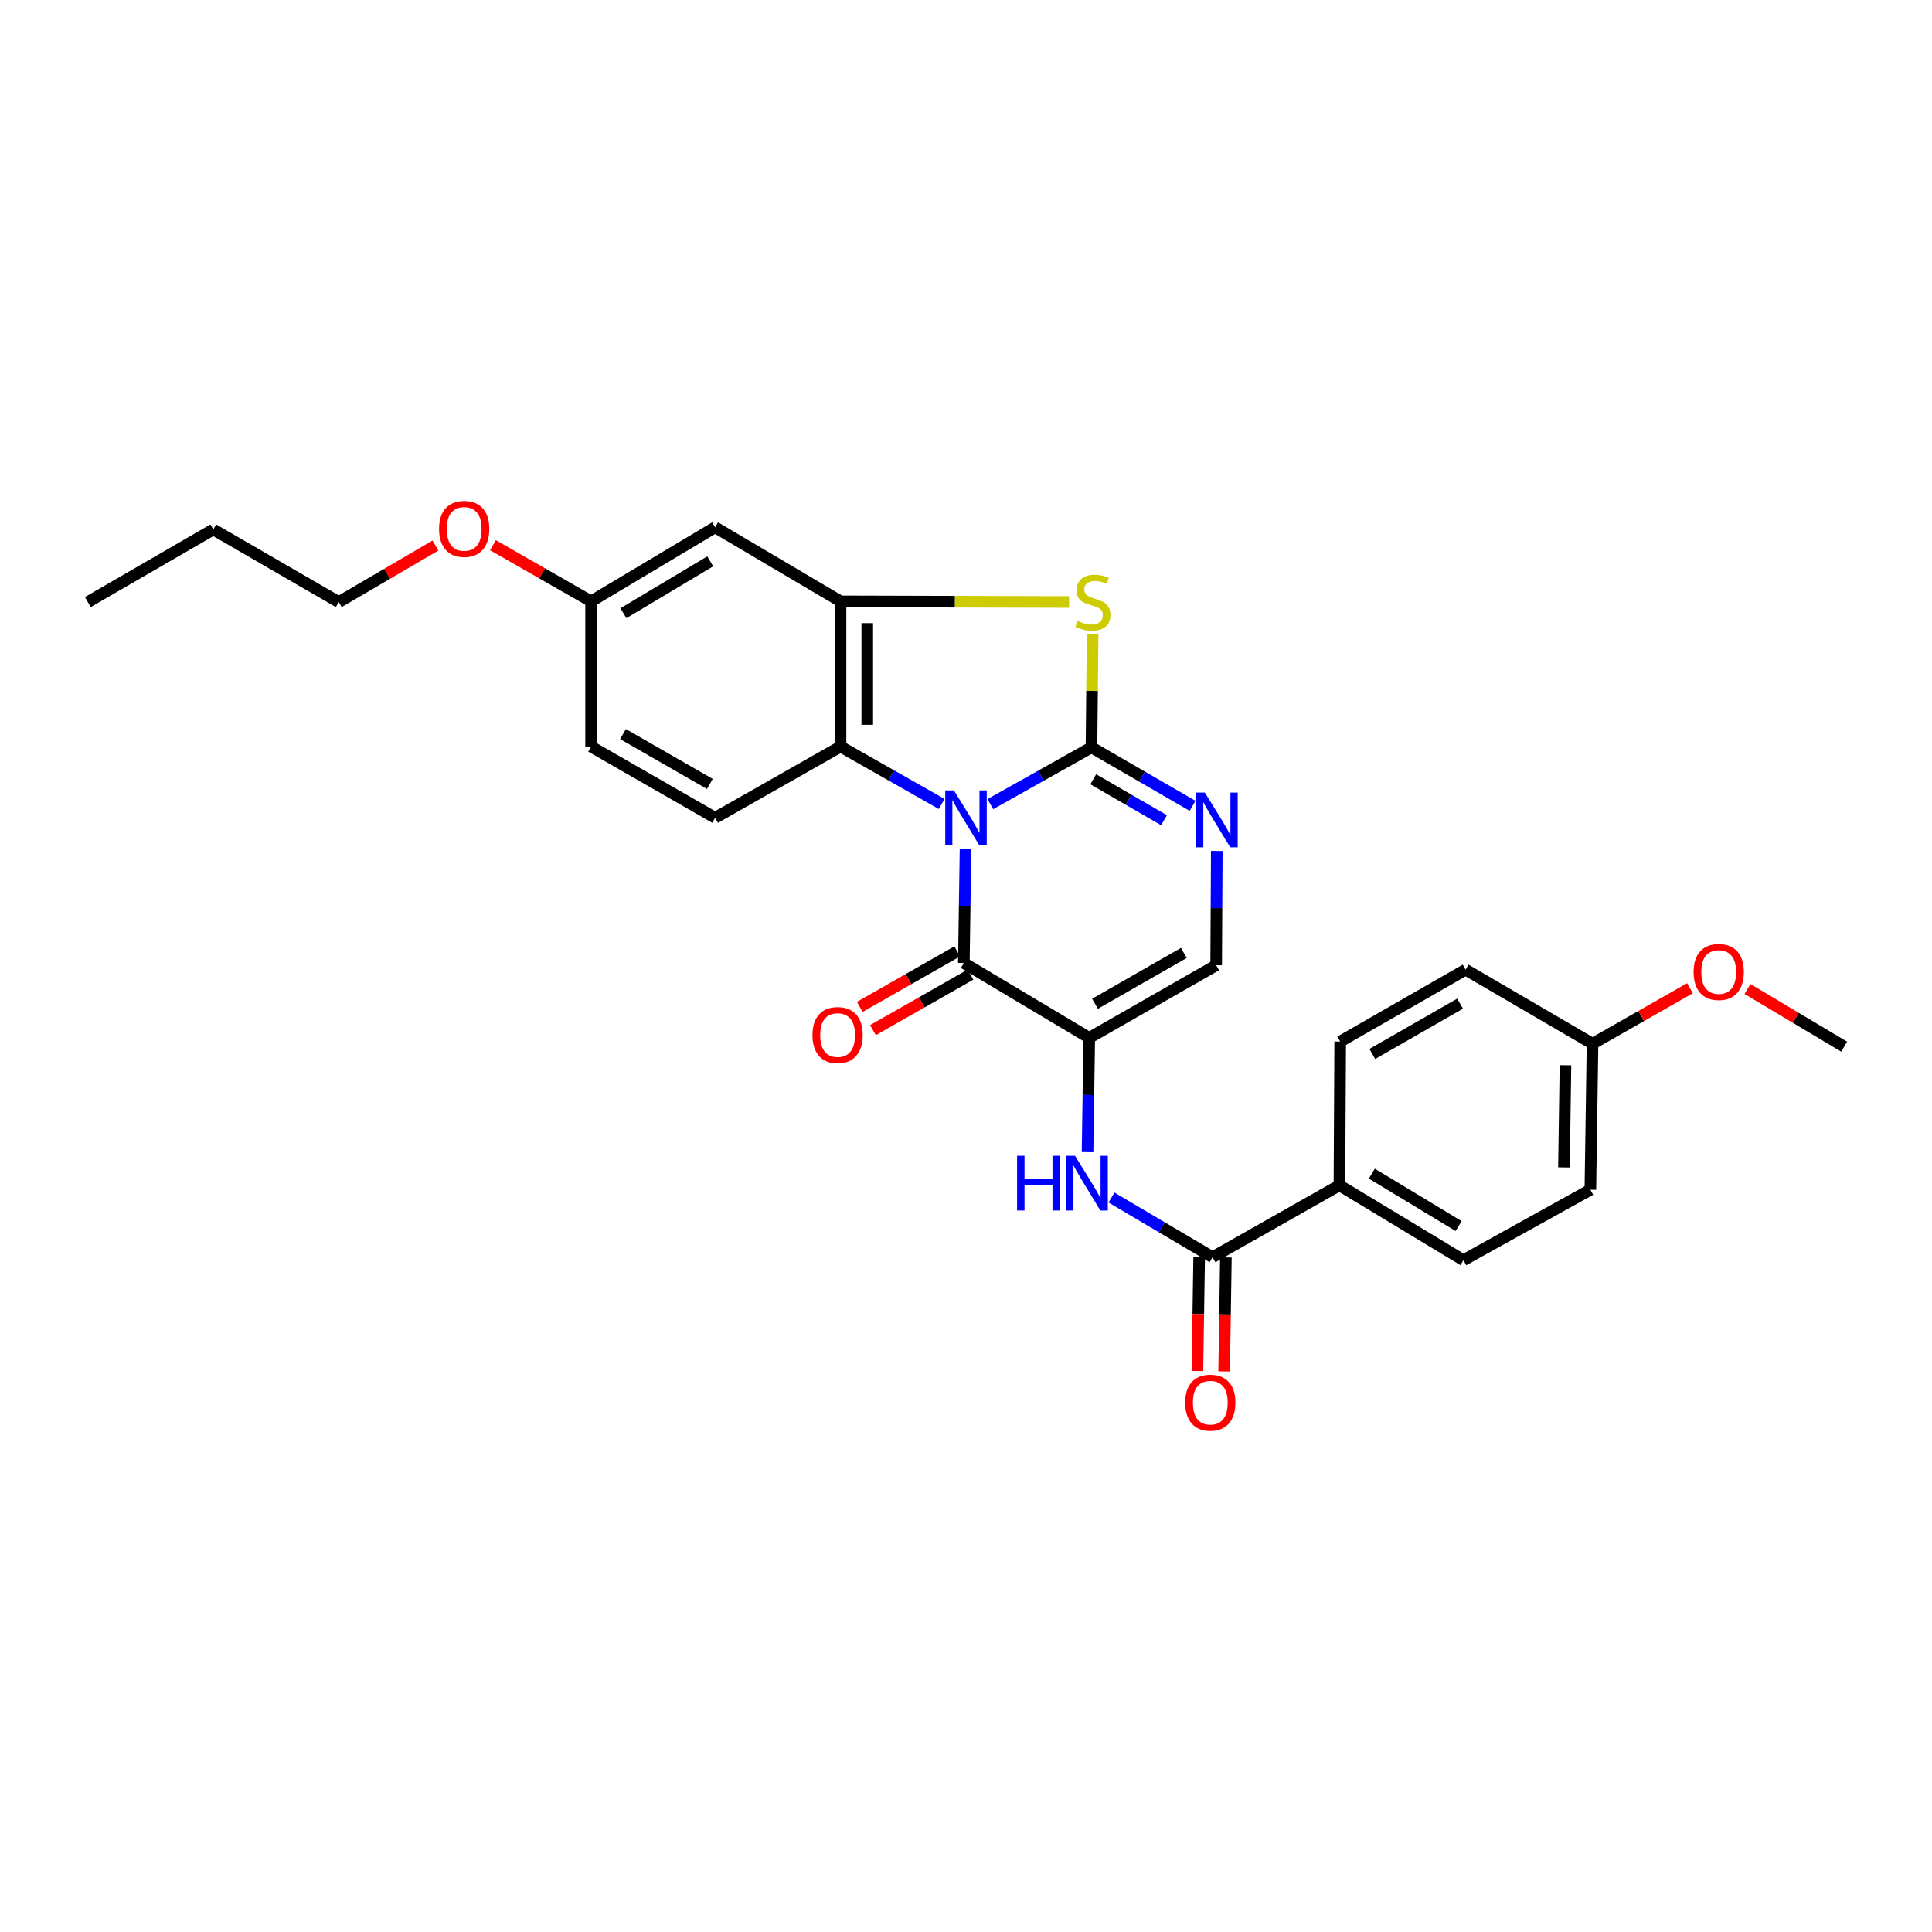 <?xml version='1.0' encoding='iso-8859-1'?>
<svg version='1.1' baseProfile='full'
              xmlns='http://www.w3.org/2000/svg'
                      xmlns:rdkit='http://www.rdkit.org/xml'
                      xmlns:xlink='http://www.w3.org/1999/xlink'
                  xml:space='preserve'
width='1000px' height='1000px' viewBox='0 0 1000 1000'>
<!-- END OF HEADER -->
<rect style='opacity:1.0;fill:#FFFFFF;stroke:none' width='1000' height='1000' x='0' y='0'> </rect>
<path class='bond-0' d='M 512.602,416.215 L 538.775,401.521' style='fill:none;fill-rule:evenodd;stroke:#0000FF;stroke-width:6px;stroke-linecap:butt;stroke-linejoin:miter;stroke-opacity:1' />
<path class='bond-0' d='M 538.775,401.521 L 564.947,386.827' style='fill:none;fill-rule:evenodd;stroke:#000000;stroke-width:6px;stroke-linecap:butt;stroke-linejoin:miter;stroke-opacity:1' />
<path class='bond-1' d='M 499.76,439.329 L 499.319,468.888' style='fill:none;fill-rule:evenodd;stroke:#0000FF;stroke-width:6px;stroke-linecap:butt;stroke-linejoin:miter;stroke-opacity:1' />
<path class='bond-1' d='M 499.319,468.888 L 498.878,498.447' style='fill:none;fill-rule:evenodd;stroke:#000000;stroke-width:6px;stroke-linecap:butt;stroke-linejoin:miter;stroke-opacity:1' />
<path class='bond-5' d='M 487.393,416.135 L 461.223,401.281' style='fill:none;fill-rule:evenodd;stroke:#0000FF;stroke-width:6px;stroke-linecap:butt;stroke-linejoin:miter;stroke-opacity:1' />
<path class='bond-5' d='M 461.223,401.281 L 435.053,386.427' style='fill:none;fill-rule:evenodd;stroke:#000000;stroke-width:6px;stroke-linecap:butt;stroke-linejoin:miter;stroke-opacity:1' />
<path class='bond-3' d='M 564.947,386.827 L 565.243,357.605' style='fill:none;fill-rule:evenodd;stroke:#000000;stroke-width:6px;stroke-linecap:butt;stroke-linejoin:miter;stroke-opacity:1' />
<path class='bond-3' d='M 565.243,357.605 L 565.539,328.384' style='fill:none;fill-rule:evenodd;stroke:#CCCC00;stroke-width:6px;stroke-linecap:butt;stroke-linejoin:miter;stroke-opacity:1' />
<path class='bond-4' d='M 564.947,386.827 L 591.109,401.966' style='fill:none;fill-rule:evenodd;stroke:#000000;stroke-width:6px;stroke-linecap:butt;stroke-linejoin:miter;stroke-opacity:1' />
<path class='bond-4' d='M 591.109,401.966 L 617.271,417.105' style='fill:none;fill-rule:evenodd;stroke:#0000FF;stroke-width:6px;stroke-linecap:butt;stroke-linejoin:miter;stroke-opacity:1' />
<path class='bond-4' d='M 565.865,403.346 L 584.178,413.943' style='fill:none;fill-rule:evenodd;stroke:#000000;stroke-width:6px;stroke-linecap:butt;stroke-linejoin:miter;stroke-opacity:1' />
<path class='bond-4' d='M 584.178,413.943 L 602.491,424.54' style='fill:none;fill-rule:evenodd;stroke:#0000FF;stroke-width:6px;stroke-linecap:butt;stroke-linejoin:miter;stroke-opacity:1' />
<path class='bond-2' d='M 498.878,498.447 L 563.794,537.194' style='fill:none;fill-rule:evenodd;stroke:#000000;stroke-width:6px;stroke-linecap:butt;stroke-linejoin:miter;stroke-opacity:1' />
<path class='bond-13' d='M 495.454,492.434 L 470.224,506.802' style='fill:none;fill-rule:evenodd;stroke:#000000;stroke-width:6px;stroke-linecap:butt;stroke-linejoin:miter;stroke-opacity:1' />
<path class='bond-13' d='M 470.224,506.802 L 444.994,521.17' style='fill:none;fill-rule:evenodd;stroke:#FF0000;stroke-width:6px;stroke-linecap:butt;stroke-linejoin:miter;stroke-opacity:1' />
<path class='bond-13' d='M 502.302,504.459 L 477.072,518.827' style='fill:none;fill-rule:evenodd;stroke:#000000;stroke-width:6px;stroke-linecap:butt;stroke-linejoin:miter;stroke-opacity:1' />
<path class='bond-13' d='M 477.072,518.827 L 451.842,533.195' style='fill:none;fill-rule:evenodd;stroke:#FF0000;stroke-width:6px;stroke-linecap:butt;stroke-linejoin:miter;stroke-opacity:1' />
<path class='bond-7' d='M 563.794,537.194 L 563.352,566.771' style='fill:none;fill-rule:evenodd;stroke:#000000;stroke-width:6px;stroke-linecap:butt;stroke-linejoin:miter;stroke-opacity:1' />
<path class='bond-7' d='M 563.352,566.771 L 562.911,596.349' style='fill:none;fill-rule:evenodd;stroke:#0000FF;stroke-width:6px;stroke-linecap:butt;stroke-linejoin:miter;stroke-opacity:1' />
<path class='bond-8' d='M 563.794,537.194 L 629.487,499.608' style='fill:none;fill-rule:evenodd;stroke:#000000;stroke-width:6px;stroke-linecap:butt;stroke-linejoin:miter;stroke-opacity:1' />
<path class='bond-8' d='M 566.776,519.545 L 612.761,493.235' style='fill:none;fill-rule:evenodd;stroke:#000000;stroke-width:6px;stroke-linecap:butt;stroke-linejoin:miter;stroke-opacity:1' />
<path class='bond-28' d='M 553.362,311.589 L 494.207,311.422' style='fill:none;fill-rule:evenodd;stroke:#CCCC00;stroke-width:6px;stroke-linecap:butt;stroke-linejoin:miter;stroke-opacity:1' />
<path class='bond-28' d='M 494.207,311.422 L 435.053,311.255' style='fill:none;fill-rule:evenodd;stroke:#000000;stroke-width:6px;stroke-linecap:butt;stroke-linejoin:miter;stroke-opacity:1' />
<path class='bond-29' d='M 629.801,440.445 L 629.644,470.026' style='fill:none;fill-rule:evenodd;stroke:#0000FF;stroke-width:6px;stroke-linecap:butt;stroke-linejoin:miter;stroke-opacity:1' />
<path class='bond-29' d='M 629.644,470.026 L 629.487,499.608' style='fill:none;fill-rule:evenodd;stroke:#000000;stroke-width:6px;stroke-linecap:butt;stroke-linejoin:miter;stroke-opacity:1' />
<path class='bond-6' d='M 435.053,386.427 L 435.053,311.255' style='fill:none;fill-rule:evenodd;stroke:#000000;stroke-width:6px;stroke-linecap:butt;stroke-linejoin:miter;stroke-opacity:1' />
<path class='bond-6' d='M 448.891,375.151 L 448.891,322.531' style='fill:none;fill-rule:evenodd;stroke:#000000;stroke-width:6px;stroke-linecap:butt;stroke-linejoin:miter;stroke-opacity:1' />
<path class='bond-11' d='M 435.053,386.427 L 370.144,423.29' style='fill:none;fill-rule:evenodd;stroke:#000000;stroke-width:6px;stroke-linecap:butt;stroke-linejoin:miter;stroke-opacity:1' />
<path class='bond-10' d='M 435.053,311.255 L 370.144,272.916' style='fill:none;fill-rule:evenodd;stroke:#000000;stroke-width:6px;stroke-linecap:butt;stroke-linejoin:miter;stroke-opacity:1' />
<path class='bond-9' d='M 575.297,619.843 L 601.45,635.286' style='fill:none;fill-rule:evenodd;stroke:#0000FF;stroke-width:6px;stroke-linecap:butt;stroke-linejoin:miter;stroke-opacity:1' />
<path class='bond-9' d='M 601.45,635.286 L 627.603,650.728' style='fill:none;fill-rule:evenodd;stroke:#000000;stroke-width:6px;stroke-linecap:butt;stroke-linejoin:miter;stroke-opacity:1' />
<path class='bond-12' d='M 627.603,650.728 L 693.281,613.511' style='fill:none;fill-rule:evenodd;stroke:#000000;stroke-width:6px;stroke-linecap:butt;stroke-linejoin:miter;stroke-opacity:1' />
<path class='bond-14' d='M 620.685,650.622 L 620.233,680.123' style='fill:none;fill-rule:evenodd;stroke:#000000;stroke-width:6px;stroke-linecap:butt;stroke-linejoin:miter;stroke-opacity:1' />
<path class='bond-14' d='M 620.233,680.123 L 619.78,709.625' style='fill:none;fill-rule:evenodd;stroke:#FF0000;stroke-width:6px;stroke-linecap:butt;stroke-linejoin:miter;stroke-opacity:1' />
<path class='bond-14' d='M 634.522,650.834 L 634.069,680.336' style='fill:none;fill-rule:evenodd;stroke:#000000;stroke-width:6px;stroke-linecap:butt;stroke-linejoin:miter;stroke-opacity:1' />
<path class='bond-14' d='M 634.069,680.336 L 633.617,709.837' style='fill:none;fill-rule:evenodd;stroke:#FF0000;stroke-width:6px;stroke-linecap:butt;stroke-linejoin:miter;stroke-opacity:1' />
<path class='bond-30' d='M 370.144,272.916 L 305.95,311.255' style='fill:none;fill-rule:evenodd;stroke:#000000;stroke-width:6px;stroke-linecap:butt;stroke-linejoin:miter;stroke-opacity:1' />
<path class='bond-30' d='M 367.611,290.547 L 322.675,317.385' style='fill:none;fill-rule:evenodd;stroke:#000000;stroke-width:6px;stroke-linecap:butt;stroke-linejoin:miter;stroke-opacity:1' />
<path class='bond-18' d='M 370.144,423.29 L 305.95,386.427' style='fill:none;fill-rule:evenodd;stroke:#000000;stroke-width:6px;stroke-linecap:butt;stroke-linejoin:miter;stroke-opacity:1' />
<path class='bond-18' d='M 367.406,405.761 L 322.471,379.956' style='fill:none;fill-rule:evenodd;stroke:#000000;stroke-width:6px;stroke-linecap:butt;stroke-linejoin:miter;stroke-opacity:1' />
<path class='bond-15' d='M 693.281,613.511 L 757.459,652.266' style='fill:none;fill-rule:evenodd;stroke:#000000;stroke-width:6px;stroke-linecap:butt;stroke-linejoin:miter;stroke-opacity:1' />
<path class='bond-15' d='M 710.061,607.479 L 754.986,634.607' style='fill:none;fill-rule:evenodd;stroke:#000000;stroke-width:6px;stroke-linecap:butt;stroke-linejoin:miter;stroke-opacity:1' />
<path class='bond-16' d='M 693.281,613.511 L 693.681,539.108' style='fill:none;fill-rule:evenodd;stroke:#000000;stroke-width:6px;stroke-linecap:butt;stroke-linejoin:miter;stroke-opacity:1' />
<path class='bond-21' d='M 757.459,652.266 L 823.167,615.802' style='fill:none;fill-rule:evenodd;stroke:#000000;stroke-width:6px;stroke-linecap:butt;stroke-linejoin:miter;stroke-opacity:1' />
<path class='bond-20' d='M 693.681,539.108 L 758.597,501.891' style='fill:none;fill-rule:evenodd;stroke:#000000;stroke-width:6px;stroke-linecap:butt;stroke-linejoin:miter;stroke-opacity:1' />
<path class='bond-20' d='M 710.301,545.531 L 755.742,519.479' style='fill:none;fill-rule:evenodd;stroke:#000000;stroke-width:6px;stroke-linecap:butt;stroke-linejoin:miter;stroke-opacity:1' />
<path class='bond-17' d='M 305.95,311.255 L 305.95,386.427' style='fill:none;fill-rule:evenodd;stroke:#000000;stroke-width:6px;stroke-linecap:butt;stroke-linejoin:miter;stroke-opacity:1' />
<path class='bond-22' d='M 305.95,311.255 L 280.55,296.722' style='fill:none;fill-rule:evenodd;stroke:#000000;stroke-width:6px;stroke-linecap:butt;stroke-linejoin:miter;stroke-opacity:1' />
<path class='bond-22' d='M 280.55,296.722 L 255.15,282.189' style='fill:none;fill-rule:evenodd;stroke:#FF0000;stroke-width:6px;stroke-linecap:butt;stroke-linejoin:miter;stroke-opacity:1' />
<path class='bond-19' d='M 824.29,540.231 L 758.597,501.891' style='fill:none;fill-rule:evenodd;stroke:#000000;stroke-width:6px;stroke-linecap:butt;stroke-linejoin:miter;stroke-opacity:1' />
<path class='bond-23' d='M 824.29,540.231 L 849.508,525.861' style='fill:none;fill-rule:evenodd;stroke:#000000;stroke-width:6px;stroke-linecap:butt;stroke-linejoin:miter;stroke-opacity:1' />
<path class='bond-23' d='M 849.508,525.861 L 874.727,511.492' style='fill:none;fill-rule:evenodd;stroke:#FF0000;stroke-width:6px;stroke-linecap:butt;stroke-linejoin:miter;stroke-opacity:1' />
<path class='bond-31' d='M 824.29,540.231 L 823.167,615.802' style='fill:none;fill-rule:evenodd;stroke:#000000;stroke-width:6px;stroke-linecap:butt;stroke-linejoin:miter;stroke-opacity:1' />
<path class='bond-31' d='M 810.285,551.361 L 809.499,604.261' style='fill:none;fill-rule:evenodd;stroke:#000000;stroke-width:6px;stroke-linecap:butt;stroke-linejoin:miter;stroke-opacity:1' />
<path class='bond-24' d='M 225.378,282.369 L 200.359,296.996' style='fill:none;fill-rule:evenodd;stroke:#FF0000;stroke-width:6px;stroke-linecap:butt;stroke-linejoin:miter;stroke-opacity:1' />
<path class='bond-24' d='M 200.359,296.996 L 175.341,311.624' style='fill:none;fill-rule:evenodd;stroke:#000000;stroke-width:6px;stroke-linecap:butt;stroke-linejoin:miter;stroke-opacity:1' />
<path class='bond-25' d='M 904.496,511.896 L 929.521,526.825' style='fill:none;fill-rule:evenodd;stroke:#FF0000;stroke-width:6px;stroke-linecap:butt;stroke-linejoin:miter;stroke-opacity:1' />
<path class='bond-25' d='M 929.521,526.825 L 954.545,541.753' style='fill:none;fill-rule:evenodd;stroke:#000000;stroke-width:6px;stroke-linecap:butt;stroke-linejoin:miter;stroke-opacity:1' />
<path class='bond-26' d='M 175.341,311.624 L 110.394,274.038' style='fill:none;fill-rule:evenodd;stroke:#000000;stroke-width:6px;stroke-linecap:butt;stroke-linejoin:miter;stroke-opacity:1' />
<path class='bond-27' d='M 110.394,274.038 L 45.455,311.624' style='fill:none;fill-rule:evenodd;stroke:#000000;stroke-width:6px;stroke-linecap:butt;stroke-linejoin:miter;stroke-opacity:1' />
<path  class='atom-0' d='M 493.74 409.13
L 503.02 424.13
Q 503.94 425.61, 505.42 428.29
Q 506.9 430.97, 506.98 431.13
L 506.98 409.13
L 510.74 409.13
L 510.74 437.45
L 506.86 437.45
L 496.9 421.05
Q 495.74 419.13, 494.5 416.93
Q 493.3 414.73, 492.94 414.05
L 492.94 437.45
L 489.26 437.45
L 489.26 409.13
L 493.74 409.13
' fill='#0000FF'/>
<path  class='atom-4' d='M 557.708 321.344
Q 558.028 321.464, 559.348 322.024
Q 560.668 322.584, 562.108 322.944
Q 563.588 323.264, 565.028 323.264
Q 567.708 323.264, 569.268 321.984
Q 570.828 320.664, 570.828 318.384
Q 570.828 316.824, 570.028 315.864
Q 569.268 314.904, 568.068 314.384
Q 566.868 313.864, 564.868 313.264
Q 562.348 312.504, 560.828 311.784
Q 559.348 311.064, 558.268 309.544
Q 557.228 308.024, 557.228 305.464
Q 557.228 301.904, 559.628 299.704
Q 562.068 297.504, 566.868 297.504
Q 570.148 297.504, 573.868 299.064
L 572.948 302.144
Q 569.548 300.744, 566.988 300.744
Q 564.228 300.744, 562.708 301.904
Q 561.188 303.024, 561.228 304.984
Q 561.228 306.504, 561.988 307.424
Q 562.788 308.344, 563.908 308.864
Q 565.068 309.384, 566.988 309.984
Q 569.548 310.784, 571.068 311.584
Q 572.588 312.384, 573.668 314.024
Q 574.788 315.624, 574.788 318.384
Q 574.788 322.304, 572.148 324.424
Q 569.548 326.504, 565.188 326.504
Q 562.668 326.504, 560.748 325.944
Q 558.868 325.424, 556.628 324.504
L 557.708 321.344
' fill='#CCCC00'/>
<path  class='atom-5' d='M 623.627 410.245
L 632.907 425.245
Q 633.827 426.725, 635.307 429.405
Q 636.787 432.085, 636.867 432.245
L 636.867 410.245
L 640.627 410.245
L 640.627 438.565
L 636.747 438.565
L 626.787 422.165
Q 625.627 420.245, 624.387 418.045
Q 623.187 415.845, 622.827 415.165
L 622.827 438.565
L 619.147 438.565
L 619.147 410.245
L 623.627 410.245
' fill='#0000FF'/>
<path  class='atom-8' d='M 526.452 598.229
L 530.292 598.229
L 530.292 610.269
L 544.772 610.269
L 544.772 598.229
L 548.612 598.229
L 548.612 626.549
L 544.772 626.549
L 544.772 613.469
L 530.292 613.469
L 530.292 626.549
L 526.452 626.549
L 526.452 598.229
' fill='#0000FF'/>
<path  class='atom-8' d='M 556.412 598.229
L 565.692 613.229
Q 566.612 614.709, 568.092 617.389
Q 569.572 620.069, 569.652 620.229
L 569.652 598.229
L 573.412 598.229
L 573.412 626.549
L 569.532 626.549
L 559.572 610.149
Q 558.412 608.229, 557.172 606.029
Q 555.972 603.829, 555.612 603.149
L 555.612 626.549
L 551.932 626.549
L 551.932 598.229
L 556.412 598.229
' fill='#0000FF'/>
<path  class='atom-14' d='M 420.538 535.736
Q 420.538 528.936, 423.898 525.136
Q 427.258 521.336, 433.538 521.336
Q 439.818 521.336, 443.178 525.136
Q 446.538 528.936, 446.538 535.736
Q 446.538 542.616, 443.138 546.536
Q 439.738 550.416, 433.538 550.416
Q 427.298 550.416, 423.898 546.536
Q 420.538 542.656, 420.538 535.736
M 433.538 547.216
Q 437.858 547.216, 440.178 544.336
Q 442.538 541.416, 442.538 535.736
Q 442.538 530.176, 440.178 527.376
Q 437.858 524.536, 433.538 524.536
Q 429.218 524.536, 426.858 527.336
Q 424.538 530.136, 424.538 535.736
Q 424.538 541.456, 426.858 544.336
Q 429.218 547.216, 433.538 547.216
' fill='#FF0000'/>
<path  class='atom-15' d='M 613.45 726.011
Q 613.45 719.211, 616.81 715.411
Q 620.17 711.611, 626.45 711.611
Q 632.73 711.611, 636.09 715.411
Q 639.45 719.211, 639.45 726.011
Q 639.45 732.891, 636.05 736.811
Q 632.65 740.691, 626.45 740.691
Q 620.21 740.691, 616.81 736.811
Q 613.45 732.931, 613.45 726.011
M 626.45 737.491
Q 630.77 737.491, 633.09 734.611
Q 635.45 731.691, 635.45 726.011
Q 635.45 720.451, 633.09 717.651
Q 630.77 714.811, 626.45 714.811
Q 622.13 714.811, 619.77 717.611
Q 617.45 720.411, 617.45 726.011
Q 617.45 731.731, 619.77 734.611
Q 622.13 737.491, 626.45 737.491
' fill='#FF0000'/>
<path  class='atom-23' d='M 227.258 273.749
Q 227.258 266.949, 230.618 263.149
Q 233.978 259.349, 240.258 259.349
Q 246.538 259.349, 249.898 263.149
Q 253.258 266.949, 253.258 273.749
Q 253.258 280.629, 249.858 284.549
Q 246.458 288.429, 240.258 288.429
Q 234.018 288.429, 230.618 284.549
Q 227.258 280.669, 227.258 273.749
M 240.258 285.229
Q 244.578 285.229, 246.898 282.349
Q 249.258 279.429, 249.258 273.749
Q 249.258 268.189, 246.898 265.389
Q 244.578 262.549, 240.258 262.549
Q 235.938 262.549, 233.578 265.349
Q 231.258 268.149, 231.258 273.749
Q 231.258 279.469, 233.578 282.349
Q 235.938 285.229, 240.258 285.229
' fill='#FF0000'/>
<path  class='atom-24' d='M 876.606 503.094
Q 876.606 496.294, 879.966 492.494
Q 883.326 488.694, 889.606 488.694
Q 895.886 488.694, 899.246 492.494
Q 902.606 496.294, 902.606 503.094
Q 902.606 509.974, 899.206 513.894
Q 895.806 517.774, 889.606 517.774
Q 883.366 517.774, 879.966 513.894
Q 876.606 510.014, 876.606 503.094
M 889.606 514.574
Q 893.926 514.574, 896.246 511.694
Q 898.606 508.774, 898.606 503.094
Q 898.606 497.534, 896.246 494.734
Q 893.926 491.894, 889.606 491.894
Q 885.286 491.894, 882.926 494.694
Q 880.606 497.494, 880.606 503.094
Q 880.606 508.814, 882.926 511.694
Q 885.286 514.574, 889.606 514.574
' fill='#FF0000'/>
</svg>
